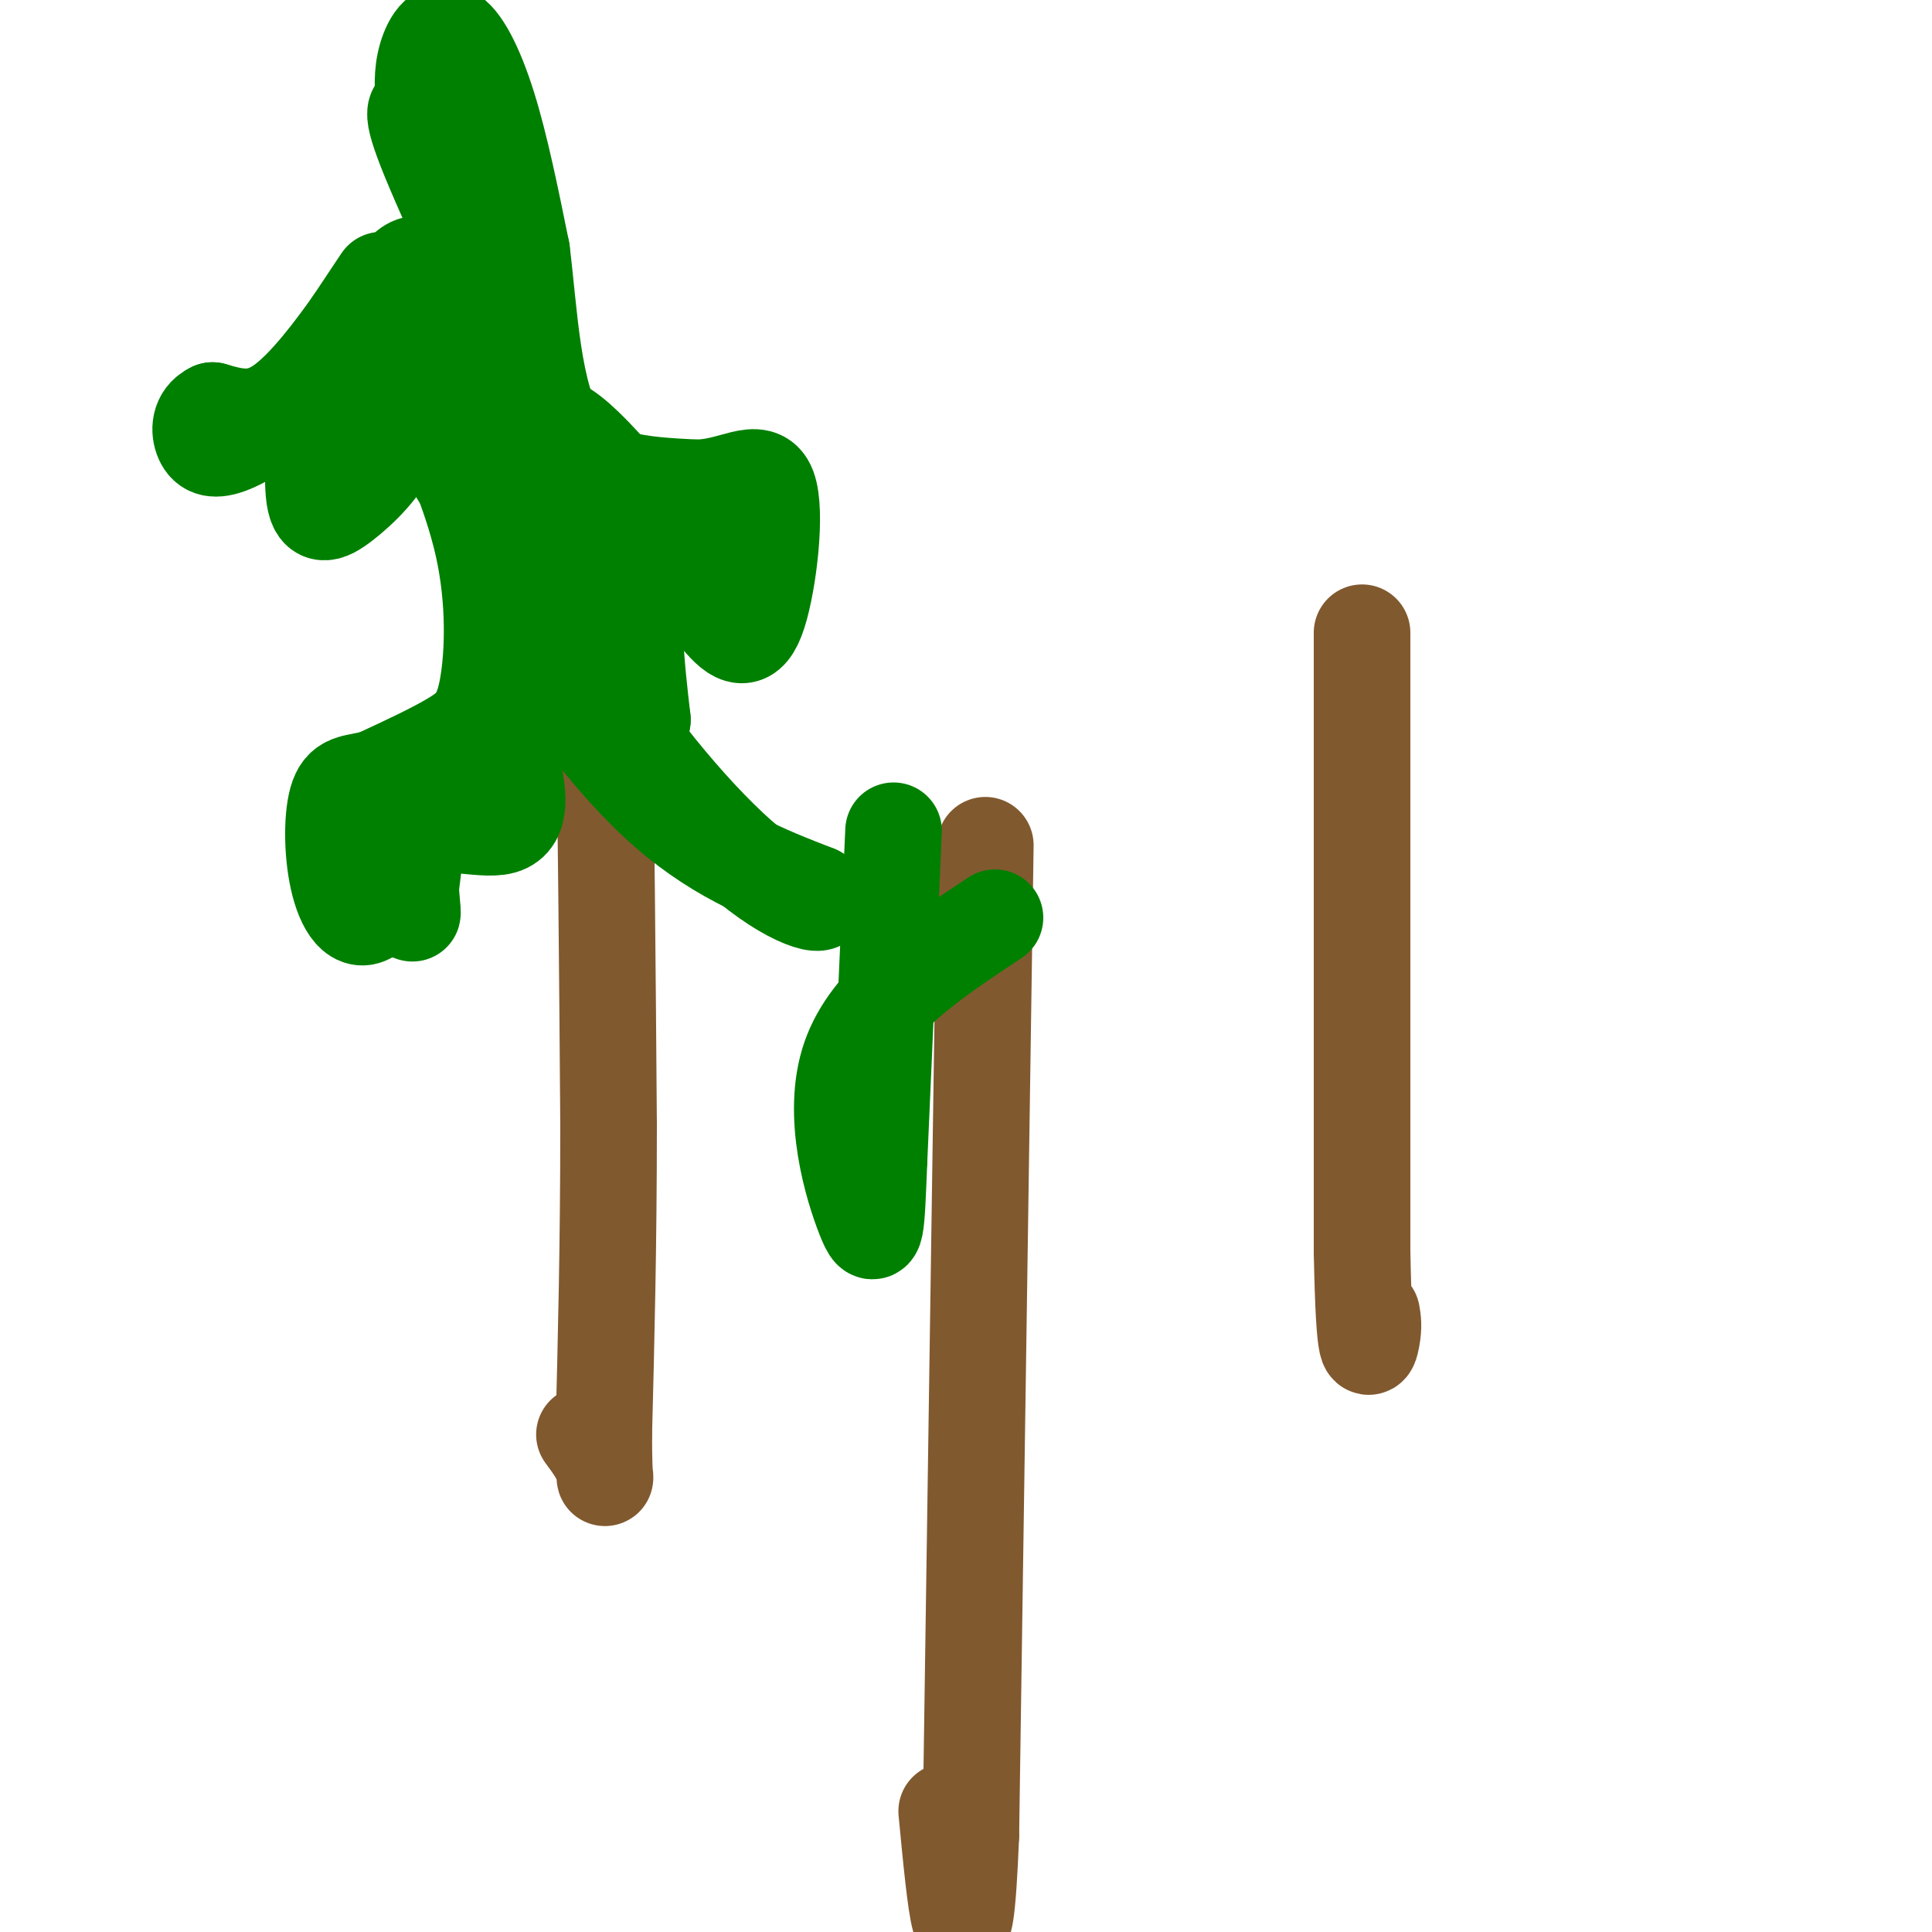 <svg viewBox='0 0 400 400' version='1.1' xmlns='http://www.w3.org/2000/svg' xmlns:xlink='http://www.w3.org/1999/xlink'><g fill='none' stroke='#81592f' stroke-width='20' stroke-linecap='round' stroke-linejoin='round'><path d='M123,118c0.000,0.000 2.000,30.000 2,30'/><path d='M125,148c0.500,19.167 0.750,52.083 1,85'/><path d='M126,233c0.000,24.833 -0.500,44.417 -1,64'/><path d='M125,297c0.022,11.822 0.578,9.378 0,7c-0.578,-2.378 -2.289,-4.689 -4,-7'/><path d='M204,175c0.000,0.000 -3.000,205.000 -3,205'/><path d='M201,380c-1.333,33.333 -3.167,14.167 -5,-5'/><path d='M282,131c0.000,0.000 0.000,128.000 0,128'/><path d='M282,259c0.444,24.133 1.556,20.467 2,18c0.444,-2.467 0.222,-3.733 0,-5'/></g>
<g fill='none' stroke='#008000' stroke-width='20' stroke-linecap='round' stroke-linejoin='round'><path d='M79,58c0.000,0.000 -6.000,9.000 -6,9'/><path d='M73,67c-3.644,5.133 -9.756,13.467 -15,17c-5.244,3.533 -9.622,2.267 -14,1'/><path d='M44,85c-2.798,1.345 -2.792,4.208 -2,6c0.792,1.792 2.369,2.512 6,1c3.631,-1.512 9.315,-5.256 15,-9'/><path d='M63,83c2.576,2.640 1.515,13.738 2,19c0.485,5.262 2.515,4.686 6,2c3.485,-2.686 8.424,-7.482 10,-12c1.576,-4.518 -0.212,-8.759 -2,-13'/><path d='M79,79c-0.512,-4.869 -0.792,-10.542 1,-16c1.792,-5.458 5.655,-10.702 8,-7c2.345,3.702 3.173,16.351 4,29'/><path d='M92,85c3.005,5.794 8.517,5.780 13,6c4.483,0.220 7.938,0.675 4,-11c-3.938,-11.675 -15.268,-35.478 -20,-47c-4.732,-11.522 -2.866,-10.761 -1,-10'/><path d='M88,23c-0.352,-3.305 -0.734,-6.566 0,-10c0.734,-3.434 2.582,-7.040 5,-6c2.418,1.040 5.405,6.726 8,15c2.595,8.274 4.797,19.137 7,30'/><path d='M108,52c1.622,12.889 2.178,30.111 8,39c5.822,8.889 16.911,9.444 28,10'/><path d='M144,101c7.761,0.041 13.163,-4.855 15,0c1.837,4.855 0.110,19.461 -2,26c-2.110,6.539 -4.603,5.011 -8,1c-3.397,-4.011 -7.699,-10.506 -12,-17'/><path d='M137,111c-7.137,-9.219 -18.979,-23.766 -23,-23c-4.021,0.766 -0.222,16.844 1,24c1.222,7.156 -0.132,5.388 -4,2c-3.868,-3.388 -10.248,-8.397 -14,-13c-3.752,-4.603 -4.876,-8.802 -6,-13'/><path d='M91,88c0.989,2.043 6.461,13.651 9,25c2.539,11.349 2.145,22.440 1,29c-1.145,6.560 -3.041,8.589 -7,11c-3.959,2.411 -9.979,5.206 -16,8'/><path d='M78,161c-4.208,1.293 -6.727,0.526 -8,4c-1.273,3.474 -1.300,11.189 0,17c1.300,5.811 3.927,9.718 7,7c3.073,-2.718 6.592,-12.062 8,-14c1.408,-1.938 0.704,3.531 0,9'/><path d='M85,184c0.220,3.293 0.770,7.027 0,4c-0.770,-3.027 -2.861,-12.815 1,-16c3.861,-3.185 13.675,0.233 18,-1c4.325,-1.233 3.163,-7.116 2,-13'/><path d='M106,158c-0.267,-13.222 -1.933,-39.778 -2,-47c-0.067,-7.222 1.467,4.889 3,17'/><path d='M107,128c5.444,10.244 17.556,27.356 29,38c11.444,10.644 22.222,14.822 33,19'/><path d='M169,185c3.662,3.438 -3.682,2.532 -14,-6c-10.318,-8.532 -23.611,-24.689 -32,-38c-8.389,-13.311 -11.874,-23.776 -14,-31c-2.126,-7.224 -2.893,-11.207 -2,-13c0.893,-1.793 3.447,-1.397 6,-1'/><path d='M113,96c1.689,2.200 2.911,8.200 5,12c2.089,3.800 5.044,5.400 8,7'/><path d='M126,115c7.067,0.600 20.733,-1.400 23,-1c2.267,0.400 -6.867,3.200 -16,6'/><path d='M133,120c-2.667,5.833 -1.333,17.417 0,29'/><path d='M133,149c-0.667,5.000 -2.333,3.000 -4,1'/><path d='M185,172c0.000,0.000 -3.000,68.000 -3,68'/><path d='M182,240c-0.607,14.857 -0.625,18.000 -3,12c-2.375,-6.000 -7.107,-21.143 -3,-33c4.107,-11.857 17.054,-20.429 30,-29'/></g>
</svg>